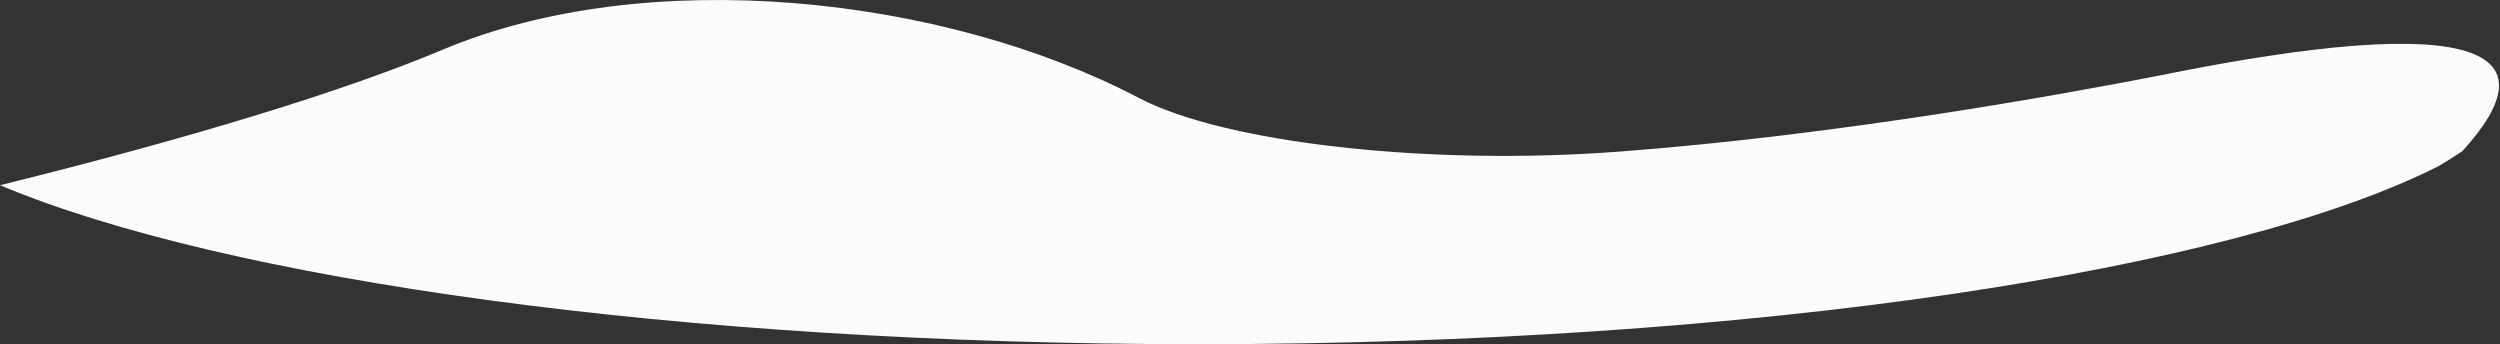 <svg width="138" height="19" viewBox="0 0 138 19" fill="none" xmlns="http://www.w3.org/2000/svg">
<rect x="0" y="0" width="138" height="19" fill="#333333" stroke="none"/>
<path id="Intersect" fill-rule="evenodd" clip-rule="evenodd" d="M0 10.224C10.835 7.546 19.16 4.962 24.438 2.742C35.723 -2.006 52.074 -0.248 62.862 5.405C67.574 7.881 78.823 9.172 89.416 8.367C101.627 7.438 113.835 5.211 119.116 4.186C137.111 0.526 140.936 2.855 135.916 8.351C135.506 8.619 135.081 8.887 134.64 9.155C123.215 14.946 96.853 19 66.158 19C37.388 19 12.425 15.439 0 10.224Z" fill="#FBFBFB"/>
</svg>
